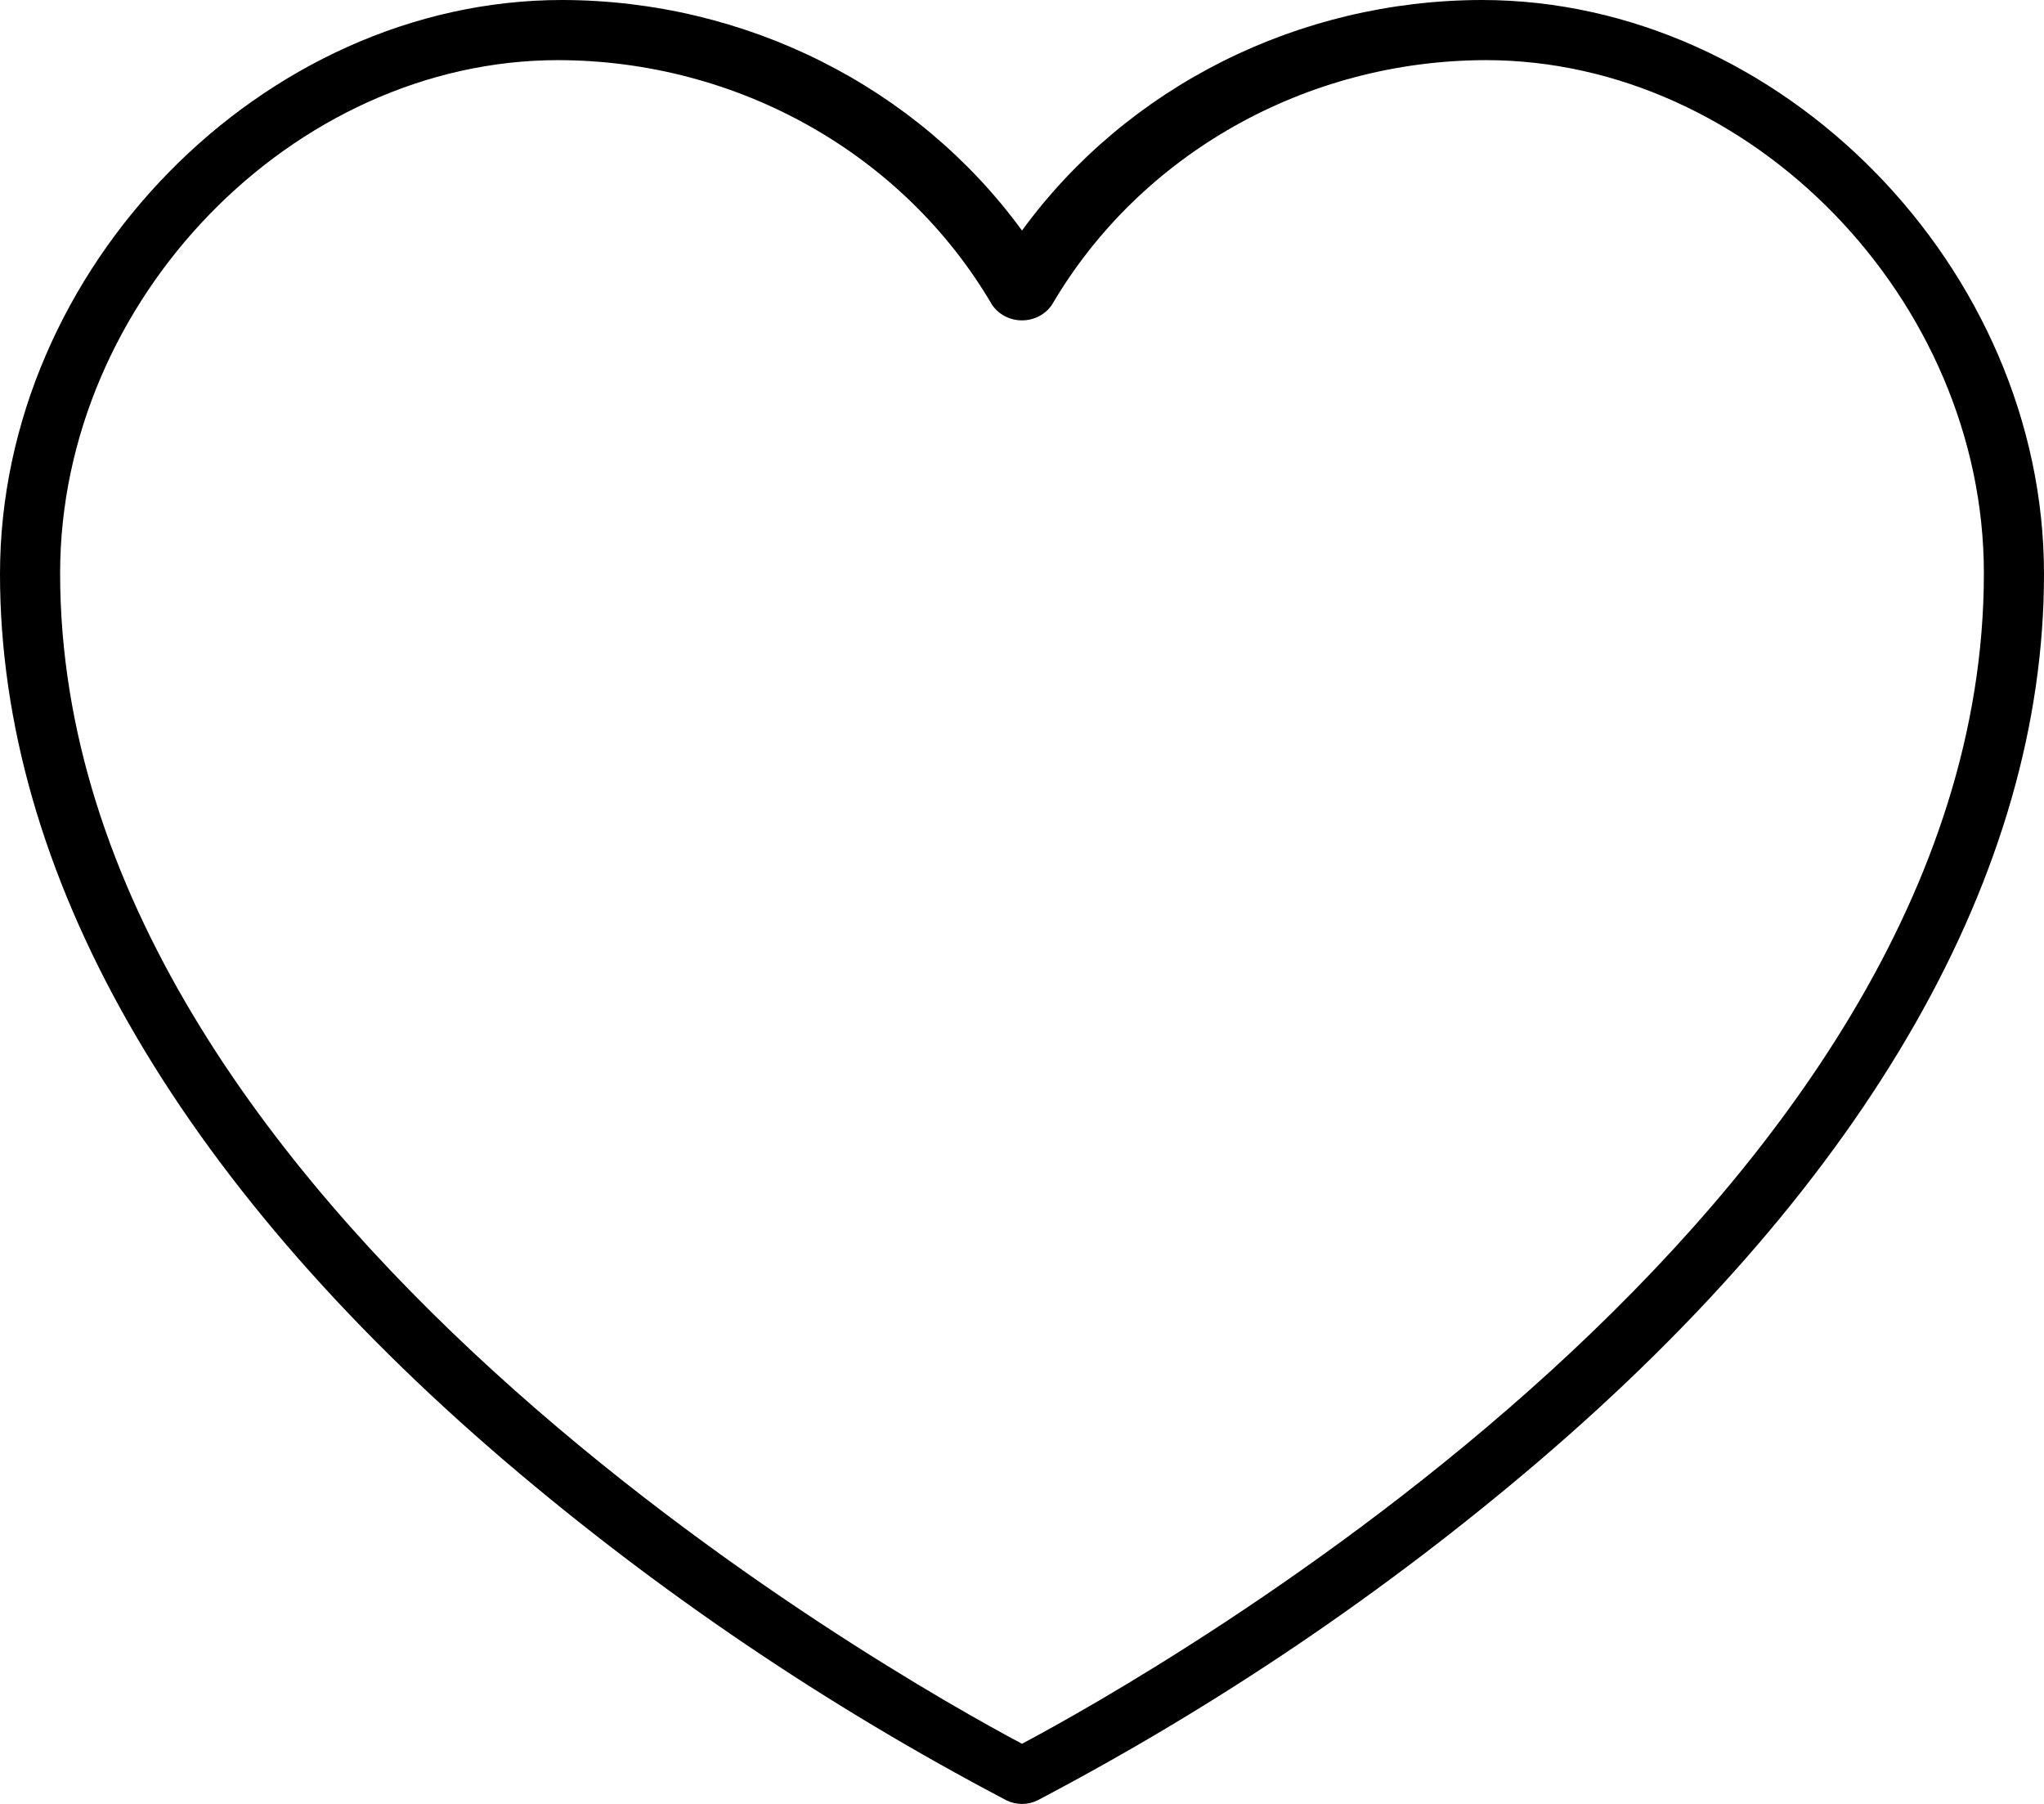 <svg width="34px" height="30px" viewBox="0 0 34 30" version="1.1" xmlns="http://www.w3.org/2000/svg">
    <g stroke="none" stroke-width="1" fill="none" fill-rule="evenodd">
    <path class="p-stroke" fill="#000000" d="M24.65,0 C21.604,0.005 18.751,1.435 17,3.834 C15.249,1.435 12.396,0.005 9.35,0 C4.369,0 0,4.461 0,9.546 C0,14.501 2.907,19.605 8.407,24.306 C10.955,26.48 13.751,28.37 16.74,29.94 C16.903,30.021 17.097,30.021 17.26,29.94 C20.248,28.37 23.043,26.48 25.59,24.306 C31.093,19.605 34,14.501 34,9.546 C34,4.461 29.631,0 24.65,0 Z M17,29 C14.901,27.885 1,20.09 1,9.533 C1,4.988 4.871,1 9.286,1 C12.276,1.006 15.033,2.56 16.502,5.069 C16.612,5.231 16.799,5.328 17,5.328 C17.201,5.328 17.388,5.231 17.498,5.069 C18.967,2.56 21.724,1.006 24.714,1 C29.129,1 33,4.988 33,9.533 C33,20.09 19.099,27.885 17,29 Z" ></path>
    </g>
</svg>